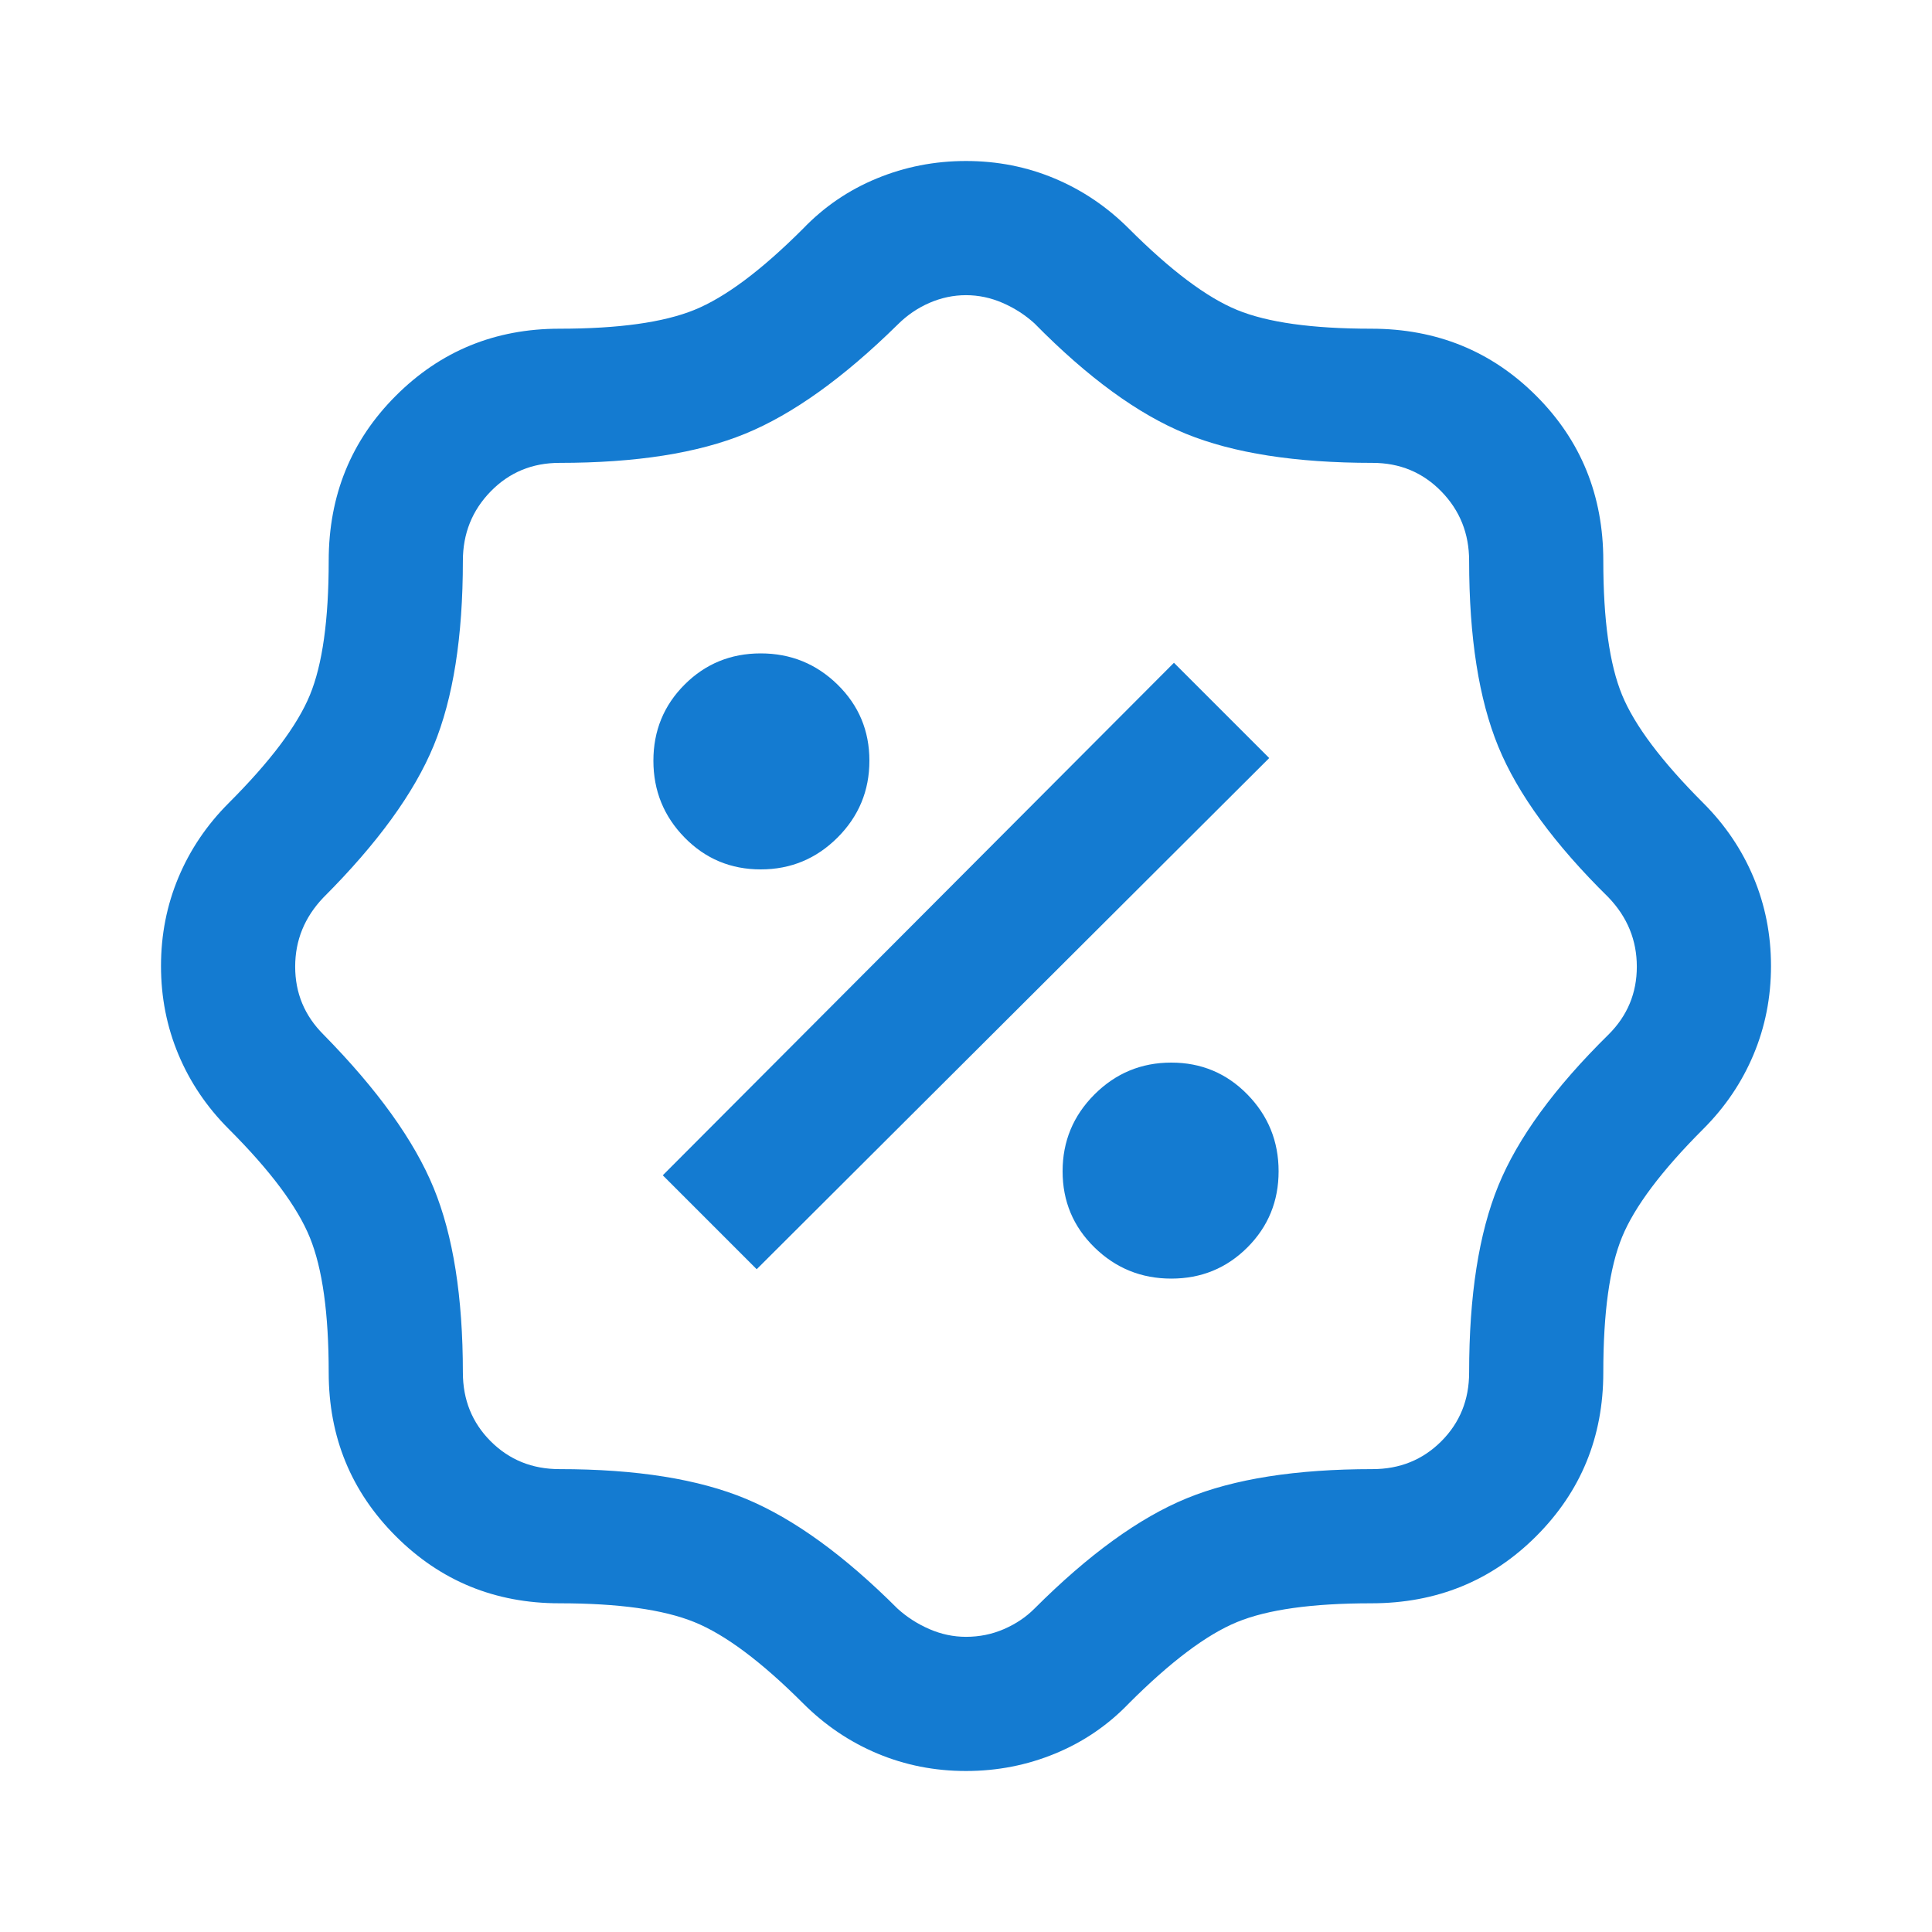 <svg xmlns="http://www.w3.org/2000/svg" height="40px" viewBox="0 -960 960 960" width="40px" fill="#147BD1"><path d="M480-80q-23.33 0-44-8.67-20.67-8.66-37-25-31-31-54-40.33-23-9.33-67-9.33-48 0-81.33-33.34Q163.33-230 163.33-278q0-44-9.33-67t-40.33-54q-16.34-16.33-25-37Q80-456.67 80-480t8.67-44q8.66-20.67 25-37 31-31 40.33-53.67 9.33-22.66 9.33-66.66 0-48.67 33.34-82Q230-796.67 278-796.67q44 0 67-9.33t54-40.33q15.67-16.34 36.67-25 21-8.67 44.33-8.67t44 8.67q20.67 8.66 37 25 31 31 53.67 40.33 22.66 9.33 66.66 9.33 48.67 0 82 33.34 33.34 33.33 33.34 82 0 44 9.33 66.66Q815.33-592 846.33-561q16.34 16.33 25 37 8.67 20.67 8.67 44t-8.67 44q-8.66 20.67-25 37-31 31-40.33 53.67-9.33 22.66-9.33 67.33 0 48-33.34 81.33-33.33 33.34-82 33.34-44 0-66.66 9.33Q592-144.67 561-113.67q-15.67 16.34-36.67 25Q503.33-80 480-80Zm0-66.67q10 0 18.83-3.83 8.84-3.83 15.17-10.17 40.33-40.33 75.67-54.83Q625-230 682-230q20.33 0 34.17-13.83Q730-257.67 730-278q0-57.33 14.5-92.83T799.33-446q14-14 14-33.67 0-19.66-14-34.33-40.33-39.67-54.83-75T730-681.33q0-20.34-13.83-34.5Q702.33-730 682-730q-57.33 0-92.83-14.5T514-799.33q-7-6.34-15.83-10.17-8.84-3.83-18.17-3.83-9.33 0-18.17 3.83-8.83 3.83-15.83 10.83-40.33 39.67-75.67 54.17Q335-730 278-730q-20.33 0-34.17 14.17Q230-701.67 230-681.33q0 56.66-14.5 91.83T160.67-514q-14 14.67-14 34.33 0 19.67 14 33.67 40.33 41 54.83 76.33Q230-334.33 230-278q0 20.33 13.83 34.17Q257.67-230 278-230q57.33 0 92.83 14.83 35.5 14.84 75.17 54.5 7 6.34 15.83 10.17 8.84 3.83 18.17 3.83Zm102-178q22.33 0 37.83-15.5t15.5-37.83q0-22.33-15.5-38.17Q604.33-432 582-432t-38.17 15.83Q528-400.33 528-378q0 22.33 15.83 37.83 15.84 15.5 38.17 15.5Zm-206-4.66 254.67-254-47.34-47.34-254 254.67L376-329.33ZM378-528q22.33 0 38.17-15.83Q432-559.67 432-582q0-22.33-15.83-37.83-15.84-15.5-38.17-15.5-22.33 0-37.83 15.5T324.67-582q0 22.33 15.5 38.17Q355.67-528 378-528Zm102 48Z"/></svg>